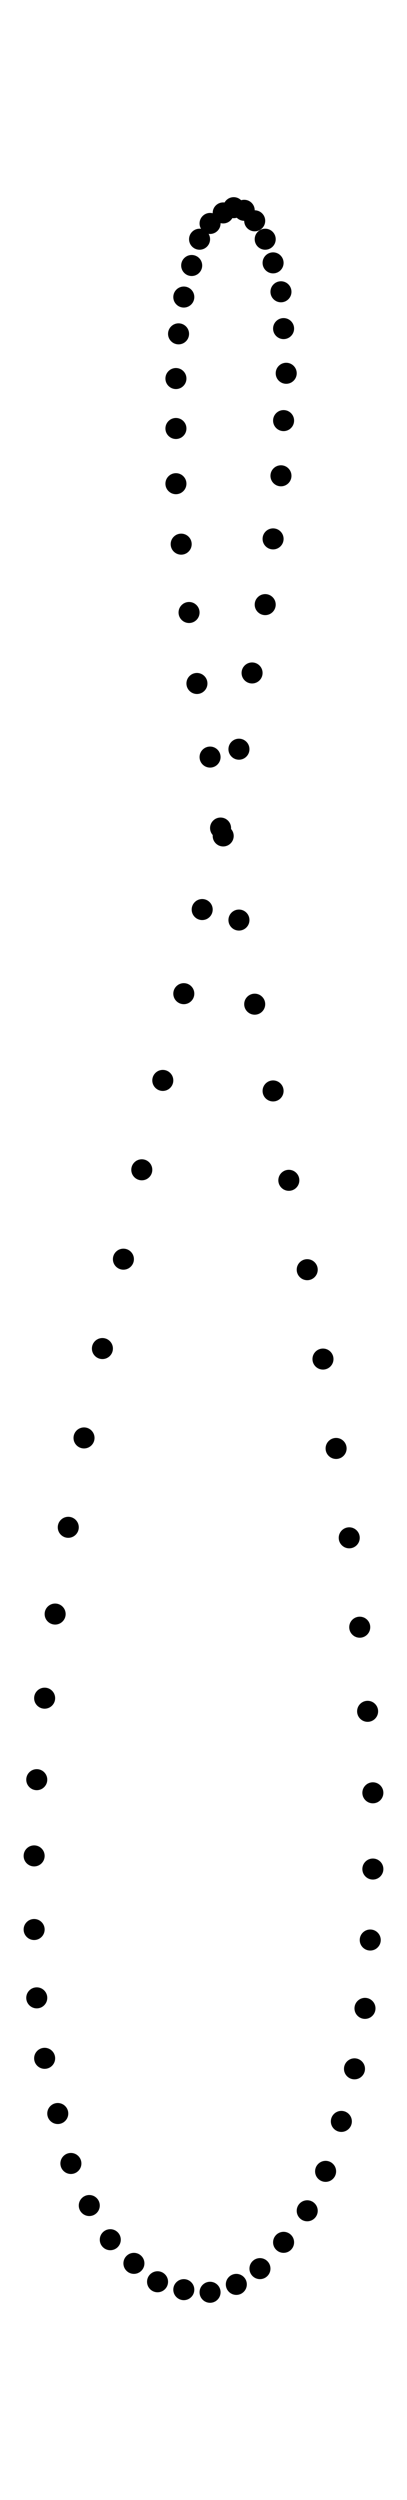 <svg xmlns="http://www.w3.org/2000/svg" xmlns:xlink="http://www.w3.org/1999/xlink" version="1.1" viewBox="-0.088,-0.55,0.155,0.951"><circle cx="0.045" cy="0.035" r="0.004" style="fill: black;"></circle><circle cx="0.04" cy="0.001" r="0.004" style="fill: black;"></circle><circle cx="0.035" cy="-0.033" r="0.004" style="fill: black;"></circle><circle cx="0.029" cy="-0.067" r="0.004" style="fill: black;"></circle><circle cx="0.022" cy="-0.101" r="0.004" style="fill: black;"></circle><circle cx="0.016" cy="-0.135" r="0.004" style="fill: black;"></circle><circle cx="0.009" cy="-0.168" r="0.004" style="fill: black;"></circle><circle cx="0.003" cy="-0.2" r="0.004" style="fill: black;"></circle><circle cx="-0.003" cy="-0.232" r="0.004" style="fill: black;"></circle><circle cx="-0.008" cy="-0.262" r="0.004" style="fill: black;"></circle><circle cx="-0.013" cy="-0.29" r="0.004" style="fill: black;"></circle><circle cx="-0.016" cy="-0.317" r="0.004" style="fill: black;"></circle><circle cx="-0.019" cy="-0.343" r="0.004" style="fill: black;"></circle><circle cx="-0.021" cy="-0.366" r="0.004" style="fill: black;"></circle><circle cx="-0.021" cy="-0.387" r="0.004" style="fill: black;"></circle><circle cx="-0.021" cy="-0.406" r="0.004" style="fill: black;"></circle><circle cx="-0.02" cy="-0.423" r="0.004" style="fill: black;"></circle><circle cx="-0.018" cy="-0.437" r="0.004" style="fill: black;"></circle><circle cx="-0.015" cy="-0.449" r="0.004" style="fill: black;"></circle><circle cx="-0.012" cy="-0.459" r="0.004" style="fill: black;"></circle><circle cx="-0.008" cy="-0.465" r="0.004" style="fill: black;"></circle><circle cx="-0.003" cy="-0.469" r="0.004" style="fill: black;"></circle><circle cx="0.001" cy="-0.471" r="0.004" style="fill: black;"></circle><circle cx="0.005" cy="-0.47" r="0.004" style="fill: black;"></circle><circle cx="0.009" cy="-0.466" r="0.004" style="fill: black;"></circle><circle cx="0.013" cy="-0.459" r="0.004" style="fill: black;"></circle><circle cx="0.016" cy="-0.45" r="0.004" style="fill: black;"></circle><circle cx="0.019" cy="-0.439" r="0.004" style="fill: black;"></circle><circle cx="0.02" cy="-0.425" r="0.004" style="fill: black;"></circle><circle cx="0.021" cy="-0.408" r="0.004" style="fill: black;"></circle><circle cx="0.02" cy="-0.39" r="0.004" style="fill: black;"></circle><circle cx="0.019" cy="-0.369" r="0.004" style="fill: black;"></circle><circle cx="0.016" cy="-0.345" r="0.004" style="fill: black;"></circle><circle cx="0.013" cy="-0.32" r="0.004" style="fill: black;"></circle><circle cx="0.008" cy="-0.294" r="0.004" style="fill: black;"></circle><circle cx="0.003" cy="-0.265" r="0.004" style="fill: black;"></circle><circle cx="-0.004" cy="-0.235" r="0.004" style="fill: black;"></circle><circle cx="-0.011" cy="-0.204" r="0.004" style="fill: black;"></circle><circle cx="-0.018" cy="-0.172" r="0.004" style="fill: black;"></circle><circle cx="-0.026" cy="-0.139" r="0.004" style="fill: black;"></circle><circle cx="-0.034" cy="-0.105" r="0.004" style="fill: black;"></circle><circle cx="-0.041" cy="-0.071" r="0.004" style="fill: black;"></circle><circle cx="-0.049" cy="-0.037" r="0.004" style="fill: black;"></circle><circle cx="-0.056" cy="-0.003" r="0.004" style="fill: black;"></circle><circle cx="-0.062" cy="0.031" r="0.004" style="fill: black;"></circle><circle cx="-0.067" cy="0.064" r="0.004" style="fill: black;"></circle><circle cx="-0.071" cy="0.096" r="0.004" style="fill: black;"></circle><circle cx="-0.074" cy="0.127" r="0.004" style="fill: black;"></circle><circle cx="-0.075" cy="0.156" r="0.004" style="fill: black;"></circle><circle cx="-0.075" cy="0.184" r="0.004" style="fill: black;"></circle><circle cx="-0.074" cy="0.21" r="0.004" style="fill: black;"></circle><circle cx="-0.071" cy="0.233" r="0.004" style="fill: black;"></circle><circle cx="-0.066" cy="0.254" r="0.004" style="fill: black;"></circle><circle cx="-0.061" cy="0.273" r="0.004" style="fill: black;"></circle><circle cx="-0.054" cy="0.289" r="0.004" style="fill: black;"></circle><circle cx="-0.046" cy="0.302" r="0.004" style="fill: black;"></circle><circle cx="-0.037" cy="0.311" r="0.004" style="fill: black;"></circle><circle cx="-0.028" cy="0.318" r="0.004" style="fill: black;"></circle><circle cx="-0.018" cy="0.321" r="0.004" style="fill: black;"></circle><circle cx="-0.008" cy="0.322" r="0.004" style="fill: black;"></circle><circle cx="0.002" cy="0.319" r="0.004" style="fill: black;"></circle><circle cx="0.011" cy="0.313" r="0.004" style="fill: black;"></circle><circle cx="0.02" cy="0.303" r="0.004" style="fill: black;"></circle><circle cx="0.029" cy="0.291" r="0.004" style="fill: black;"></circle><circle cx="0.036" cy="0.276" r="0.004" style="fill: black;"></circle><circle cx="0.042" cy="0.257" r="0.004" style="fill: black;"></circle><circle cx="0.047" cy="0.237" r="0.004" style="fill: black;"></circle><circle cx="0.051" cy="0.214" r="0.004" style="fill: black;"></circle><circle cx="0.053" cy="0.188" r="0.004" style="fill: black;"></circle><circle cx="0.054" cy="0.161" r="0.004" style="fill: black;"></circle><circle cx="0.054" cy="0.132" r="0.004" style="fill: black;"></circle><circle cx="0.052" cy="0.101" r="0.004" style="fill: black;"></circle><circle cx="0.049" cy="0.069" r="0.004" style="fill: black;"></circle><path d="M-0.087 0.655 L-0.07 0.656 L-0.052 0.657 L-0.035 0.657 L-0.017 0.657 L-1.2878587085651816e-14 0.657 L0.017 0.657 L0.035 0.657 L0.052 0.657" stroke="black" stroke-width="0.001" fill="none"></path></svg>
